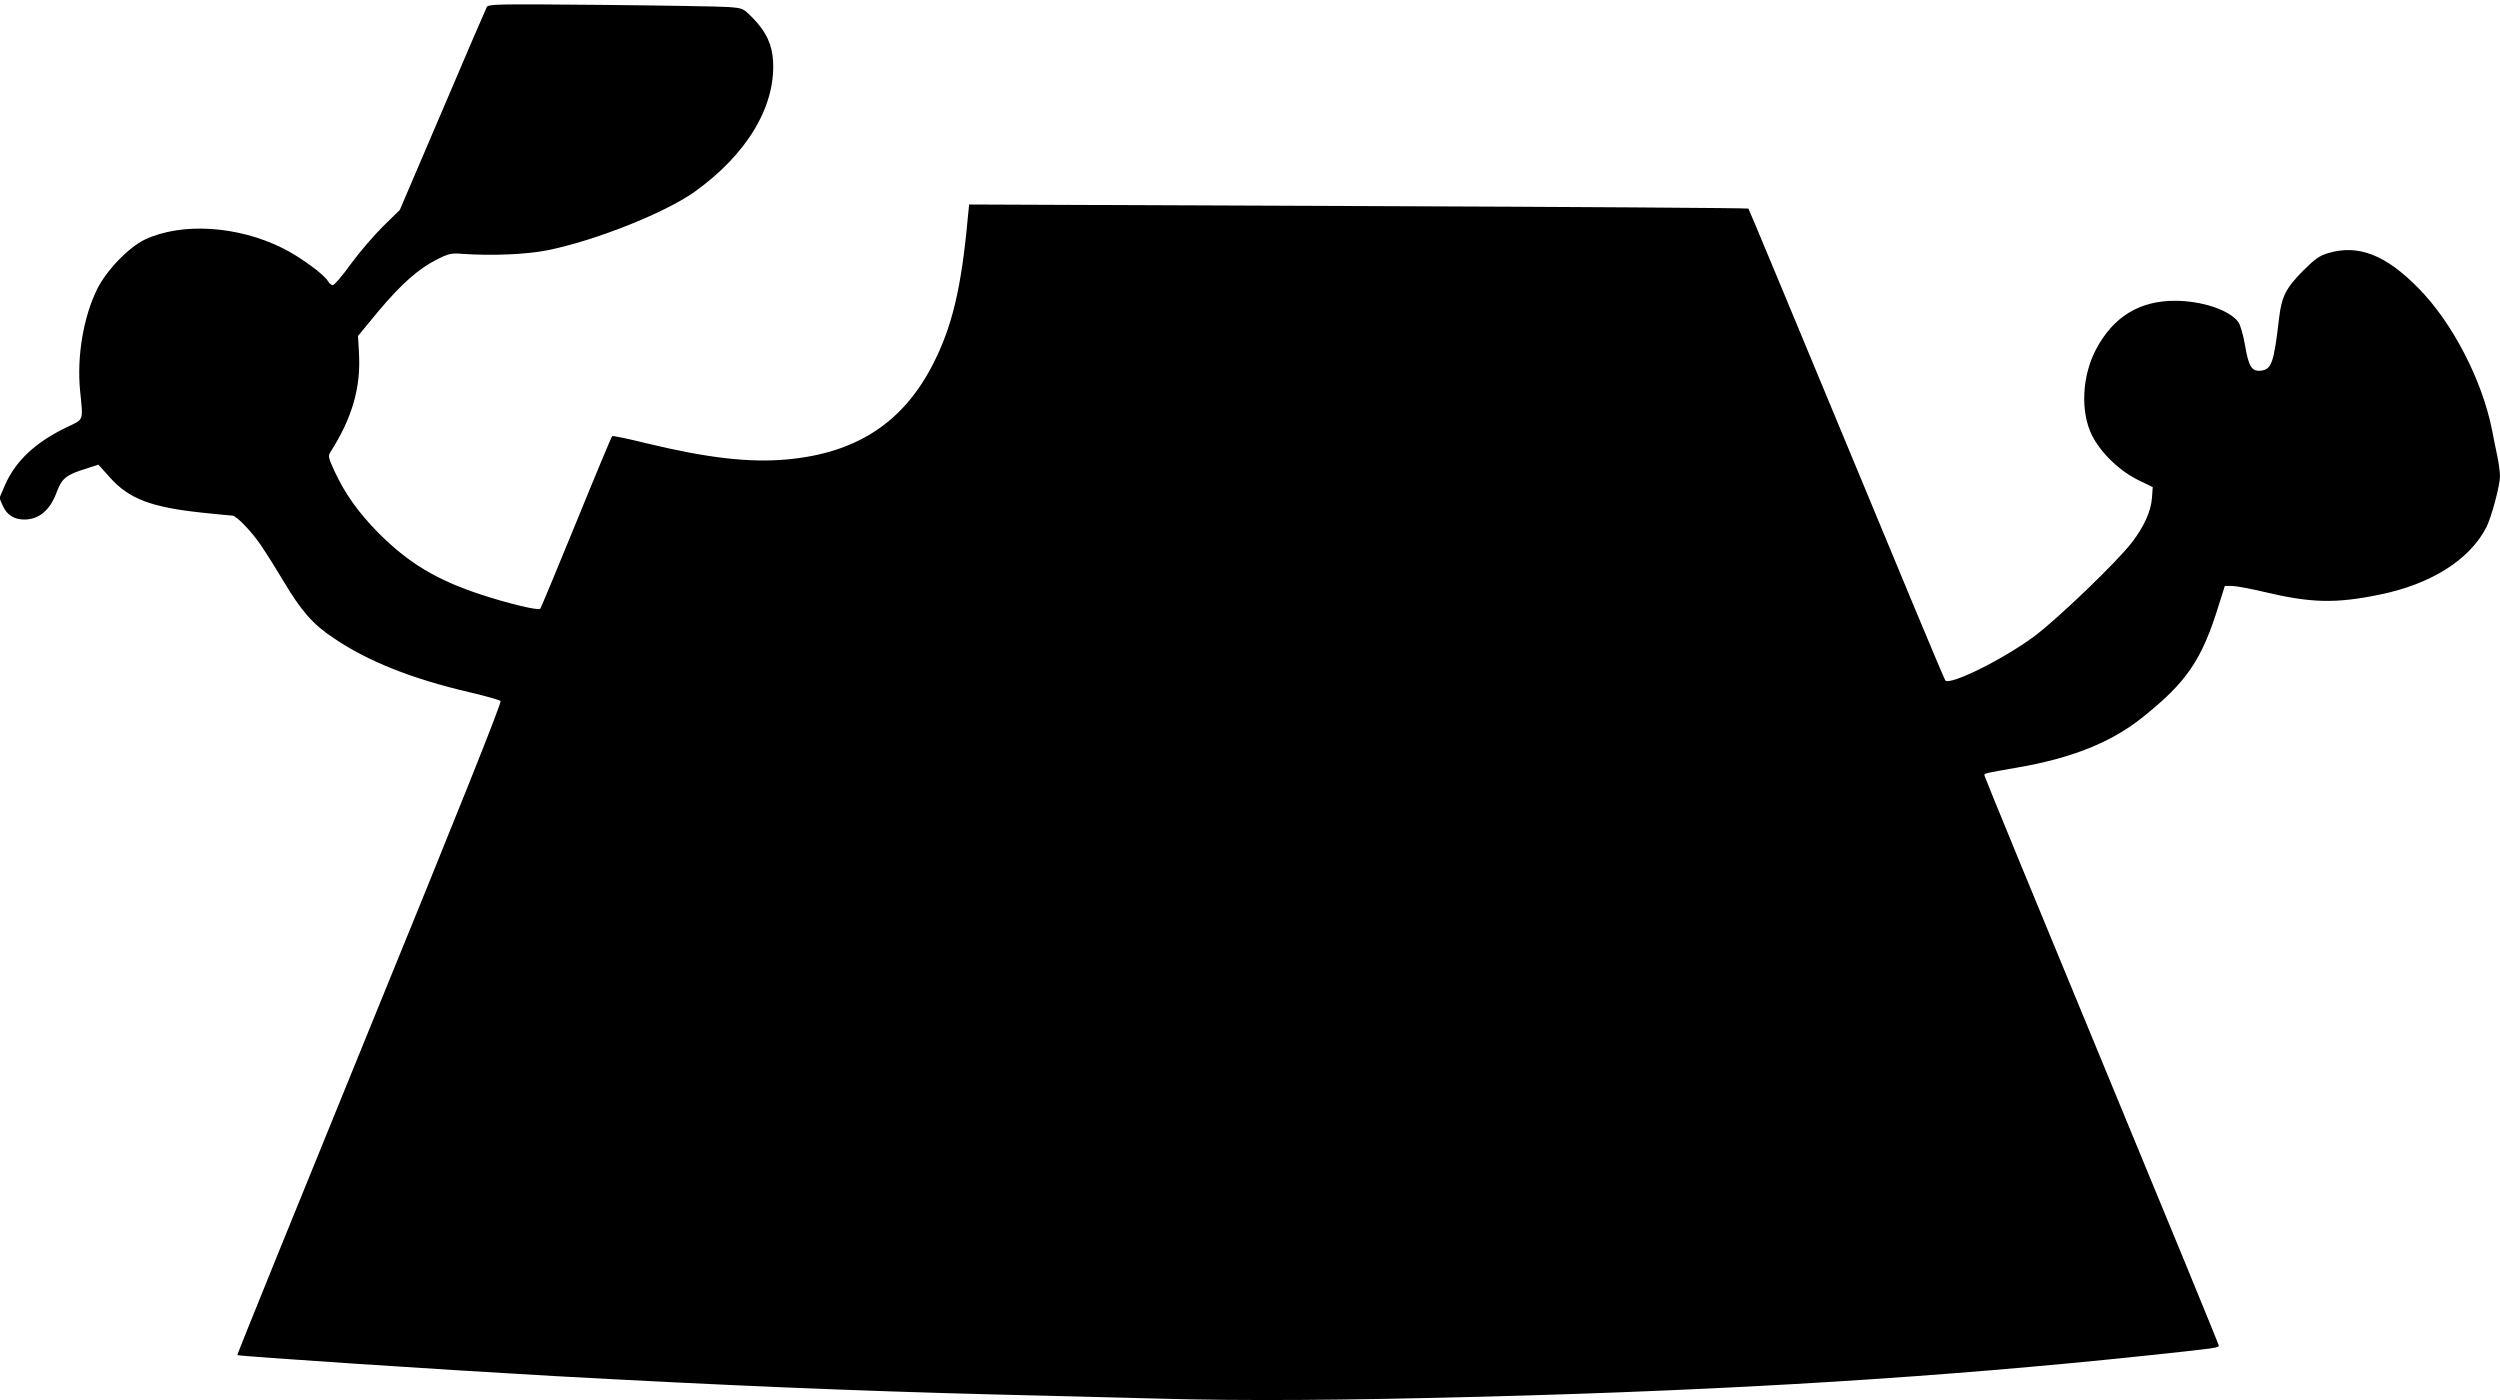 <?xml version="1.0" standalone="no"?>
<!DOCTYPE svg PUBLIC "-//W3C//DTD SVG 20010904//EN"
 "http://www.w3.org/TR/2001/REC-SVG-20010904/DTD/svg10.dtd">
<svg version="1.0" xmlns="http://www.w3.org/2000/svg"
 width="1280pt" height="717pt" viewBox="0 0 1280 717"
 preserveAspectRatio="xMidYMid meet">
<g transform="translate(0,717) scale(0.1,-0.1)"
fill="#000000" stroke="none">
<path d="M2492 7133 c-5 -10 -108 -247 -227 -528 l-218 -510 -87 -85 c-47 -47
-121 -133 -164 -192 -43 -60 -84 -108 -92 -108 -7 0 -18 9 -24 19 -17 34 -148
129 -234 171 -229 114 -515 132 -703 44 -84 -40 -197 -157 -246 -255 -70 -143
-104 -344 -87 -519 16 -158 20 -145 -63 -185 -165 -78 -269 -176 -323 -302
l-27 -63 18 -41 c21 -46 58 -69 109 -69 76 0 133 48 167 142 26 69 48 87 148
118 l65 21 59 -66 c99 -110 211 -152 473 -180 79 -8 148 -15 154 -15 20 0 98
-81 147 -153 27 -40 78 -121 113 -180 92 -155 152 -224 261 -296 175 -118 402
-208 696 -276 80 -19 151 -39 156 -44 7 -7 -224 -584 -671 -1678 -374 -917
-679 -1669 -677 -1671 6 -6 1061 -76 1615 -107 868 -48 1560 -77 2275 -95 220
-5 594 -15 830 -21 437 -12 927 -9 1660 10 1295 34 2349 100 3400 211 356 38
365 39 365 51 0 6 -270 663 -600 1460 -330 797 -600 1454 -600 1459 0 11 2 11
168 40 279 48 483 129 644 259 224 179 301 292 387 569 l32 102 37 0 c20 0 93
-14 162 -30 243 -58 369 -61 596 -14 263 54 460 179 545 346 25 50 69 213 69
259 0 20 -6 67 -14 105 -8 38 -20 96 -26 129 -51 259 -204 554 -378 730 -168
171 -308 225 -462 179 -44 -13 -68 -30 -126 -88 -90 -90 -112 -134 -125 -244
-27 -231 -38 -264 -95 -270 -45 -4 -61 21 -79 128 -9 52 -24 106 -34 120 -44
62 -186 110 -326 110 -181 0 -315 -82 -403 -248 -72 -136 -81 -318 -22 -439
44 -89 139 -182 236 -230 l76 -37 -4 -56 c-5 -67 -40 -145 -101 -225 -71 -95
-384 -396 -503 -484 -155 -115 -428 -251 -454 -225 -5 5 -232 549 -505 1209
-274 660 -500 1203 -503 1207 -4 3 -903 9 -1999 13 l-1991 8 -7 -69 c-33 -362
-81 -561 -181 -754 -152 -294 -389 -449 -741 -482 -194 -18 -407 6 -726 83
-92 23 -170 39 -173 36 -3 -3 -86 -201 -184 -442 -98 -240 -181 -439 -184
-442 -10 -10 -164 27 -301 72 -229 75 -374 162 -530 319 -100 102 -169 198
-222 313 -31 67 -34 79 -22 97 112 176 157 330 147 508 l-5 88 104 126 c119
142 208 220 303 267 58 29 72 32 130 27 154 -10 325 -3 435 19 245 50 597 190
750 298 269 192 417 438 403 672 -5 83 -35 148 -102 217 -51 52 -51 52 -126
58 -41 3 -335 8 -652 11 -545 5 -578 4 -586 -12z"/>
</g>
</svg>
